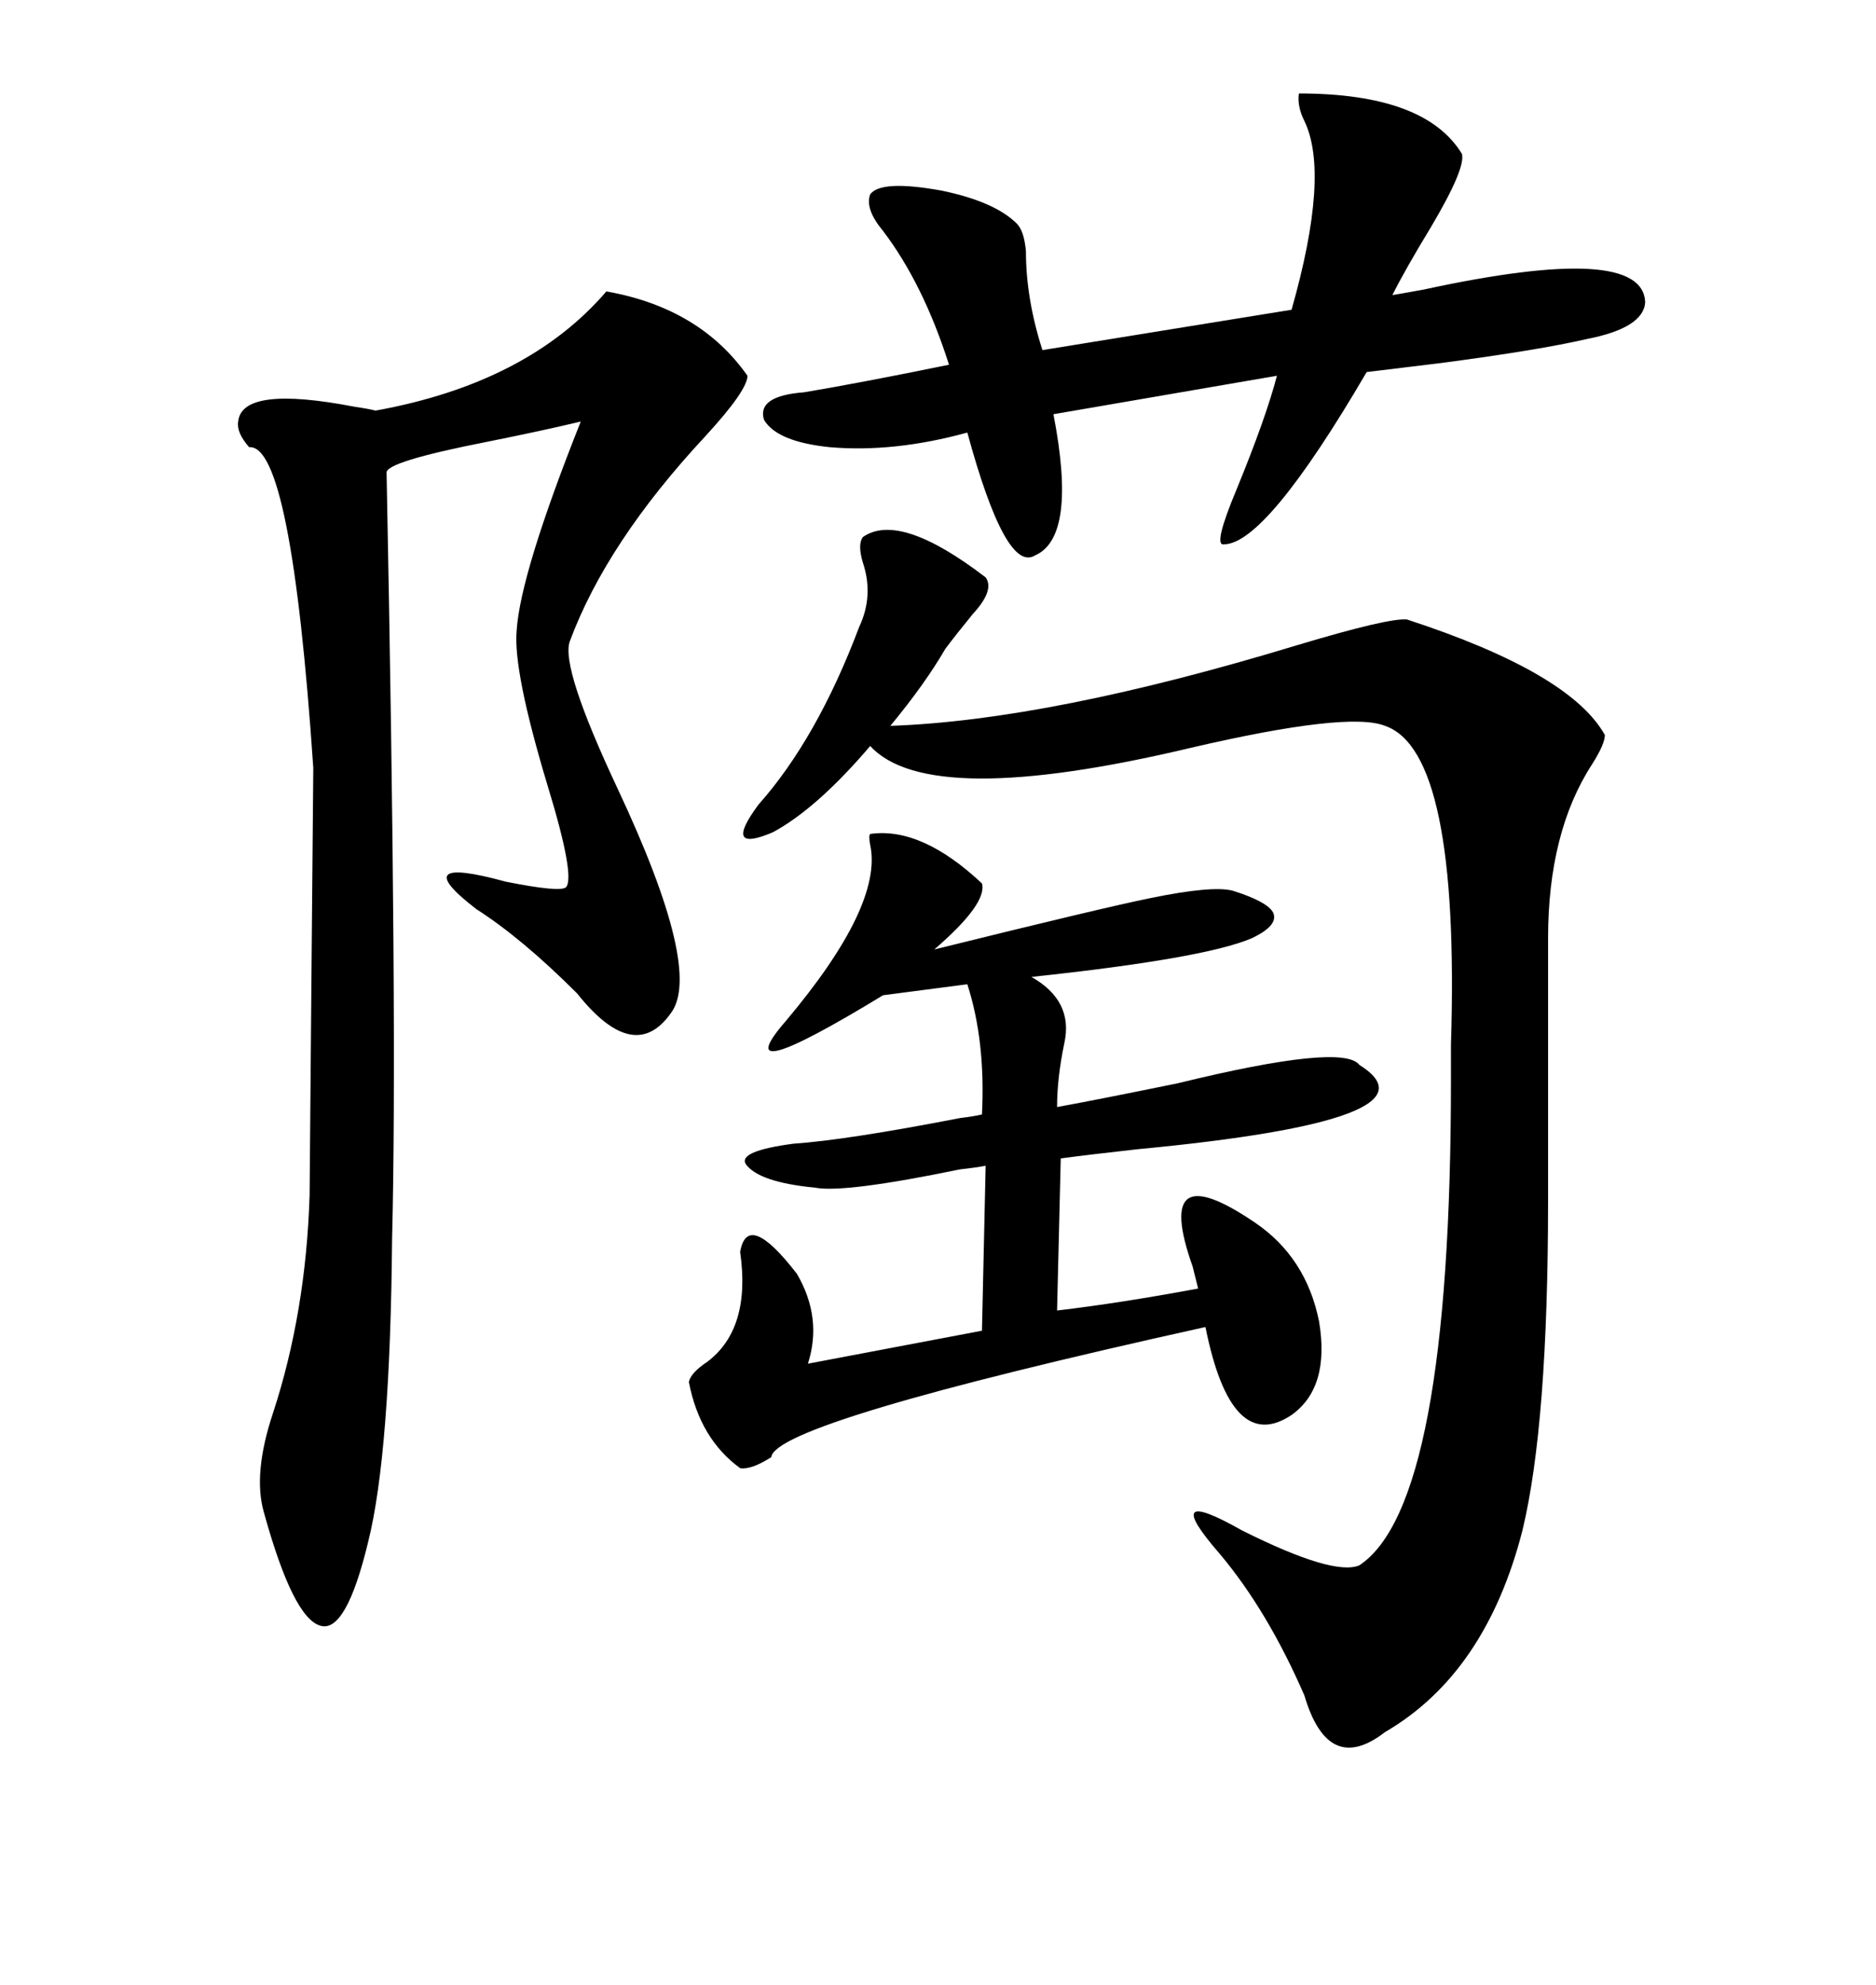 <svg xmlns="http://www.w3.org/2000/svg" xmlns:xlink="http://www.w3.org/1999/xlink" width="300" height="317.285"><path d="M137.99 85.84L137.99 85.84Q143.85 81.74 157.62 92.29L157.62 92.29Q159.08 94.34 155.57 98.14L155.57 98.14Q152.93 101.37 151.17 103.71L151.17 103.71Q147.95 109.28 142.38 116.02L142.38 116.02Q167.87 115.14 207.42 103.13L207.42 103.13Q222.07 98.73 225 99.02L225 99.02Q251.07 107.52 256.64 117.48L256.64 117.48Q256.64 118.95 254.59 122.17L254.59 122.17Q247.56 133.01 247.56 150L247.56 150L247.56 191.89Q247.56 227.64 243.46 244.63L243.46 244.63Q237.60 267.48 221.48 276.86L221.48 276.86Q212.40 283.89 208.59 271.00L208.59 271.00Q202.73 257.52 195.12 248.44L195.12 248.44Q185.16 237.01 198.63 244.63L198.63 244.63Q213.28 251.95 217.38 250.20L217.38 250.20Q232.03 240.53 232.03 172.56L232.03 172.56Q232.03 170.80 232.03 166.99L232.03 166.99Q233.50 120.12 221.48 116.02L221.48 116.02Q215.63 113.67 190.43 119.53L190.43 119.53Q148.54 129.49 139.16 119.24L139.16 119.24Q130.66 129.20 123.63 133.01L123.63 133.01Q115.43 136.52 121.29 128.61L121.29 128.61Q130.66 118.07 137.40 100.20L137.40 100.20Q139.75 95.21 137.99 89.94L137.99 89.94Q137.11 87.01 137.99 85.84ZM96.97 46.58L96.97 46.58Q111.91 49.22 119.53 60.06L119.53 60.06Q119.53 62.40 112.79 69.73L112.79 69.73Q96.97 86.72 91.11 102.54L91.11 102.54Q89.65 106.64 98.73 125.98L98.73 125.98Q112.50 155.27 107.23 162.01L107.23 162.01Q101.37 170.21 92.29 158.79L92.29 158.79Q83.50 150 76.17 145.31L76.17 145.31Q64.75 136.52 80.86 140.92L80.86 140.92Q89.65 142.68 90.53 141.80L90.53 141.80Q91.99 140.04 87.60 125.68L87.60 125.68Q82.03 107.23 82.62 100.78L82.62 100.78Q83.20 91.70 92.87 67.38L92.87 67.38Q86.72 68.85 77.93 70.61L77.93 70.61Q61.52 73.83 61.82 75.59L61.82 75.59Q63.57 164.06 62.70 198.05L62.70 198.05Q62.40 232.32 58.89 246.39L58.89 246.39Q55.37 261.04 51.27 259.86L51.27 259.86Q46.88 258.69 42.19 241.70L42.19 241.70Q40.43 235.55 43.65 225.88L43.65 225.88Q48.93 209.77 49.51 191.02L49.51 191.02Q49.51 190.43 49.80 156.74L49.80 156.74Q50.10 123.34 50.10 122.75L50.10 122.75Q46.58 70.90 39.84 71.48L39.84 71.48Q37.79 69.14 38.09 67.38L38.09 67.38Q38.67 61.52 56.84 65.04L56.84 65.04Q58.89 65.33 60.06 65.63L60.06 65.63Q84.38 61.23 96.97 46.58ZM139.16 133.30L139.16 133.30Q147.36 132.13 157.03 141.21L157.03 141.21Q157.91 144.43 149.41 151.76L149.41 151.76Q176.66 145.02 183.98 143.55L183.98 143.55Q193.95 141.50 197.17 142.38L197.17 142.38Q202.73 144.14 203.61 145.90L203.61 145.90Q204.49 147.95 200.10 150L200.10 150Q192.48 153.22 164.94 156.15L164.94 156.15Q171.68 159.96 170.21 166.70L170.21 166.70Q169.04 172.27 169.04 176.95L169.04 176.95Q175.49 175.78 188.38 173.14L188.38 173.14Q214.75 166.70 217.38 170.21L217.38 170.21Q231.45 179.00 181.93 183.69L181.93 183.69Q174.02 184.57 169.63 185.16L169.63 185.16L169.04 209.47Q179.00 208.30 191.60 205.96L191.60 205.96Q191.31 204.79 190.72 202.44L190.72 202.44Q184.28 184.28 200.68 195.41L200.68 195.41Q208.89 200.98 210.94 211.23L210.94 211.23Q212.70 221.78 206.54 226.17L206.54 226.17Q196.88 232.62 192.77 212.11L192.77 212.11Q123.93 227.34 123.34 232.91L123.34 232.91Q120.12 234.96 118.36 234.67L118.36 234.67Q111.91 229.98 110.16 220.90L110.16 220.90Q110.45 219.43 113.09 217.68L113.09 217.68Q120.12 212.40 118.36 200.10L118.36 200.10Q119.53 193.36 127.44 203.61L127.44 203.61Q131.54 210.64 129.20 217.97L129.20 217.97L157.03 212.70L157.62 186.33Q156.15 186.62 153.52 186.91L153.52 186.91Q135.06 190.72 130.37 189.84L130.37 189.84Q121.29 188.96 119.24 186.04L119.24 186.04Q118.07 183.98 126.86 182.81L126.86 182.81Q135.35 182.23 153.52 178.71L153.52 178.71Q155.86 178.42 157.03 178.13L157.03 178.13Q157.62 166.41 154.69 157.32L154.69 157.32L141.21 159.08Q115.72 174.61 125.68 163.18L125.68 163.18Q141.21 144.73 139.16 135.06L139.16 135.06Q138.87 133.59 139.16 133.30ZM207.71 14.94L207.71 14.94Q227.93 14.94 233.79 24.61L233.79 24.61Q234.38 26.95 228.81 36.33L228.81 36.33Q224.71 43.07 222.66 47.17L222.66 47.17Q224.41 46.88 227.64 46.29L227.64 46.29Q262.79 38.67 263.09 48.34L263.09 48.34Q262.79 52.44 253.71 54.20L253.71 54.20Q246.09 55.96 230.57 58.01L230.57 58.01Q223.24 58.89 218.55 59.47L218.55 59.47Q202.44 87.01 195.70 87.01L195.70 87.01Q193.95 87.30 197.75 78.22L197.75 78.22Q202.44 66.80 204.20 60.06L204.20 60.06L168.46 66.21Q172.27 85.84 165.53 88.77L165.53 88.77Q160.84 91.70 154.69 69.14L154.69 69.14Q142.97 72.36 132.71 71.48L132.71 71.48Q124.22 70.61 122.17 67.09L122.17 67.09Q121.00 63.28 128.61 62.70L128.61 62.70Q137.40 61.23 151.76 58.30L151.76 58.30Q147.66 45.41 141.21 36.91L141.21 36.91Q138.28 33.40 139.16 31.05L139.16 31.05Q140.92 28.71 150.59 30.47L150.59 30.47Q159.08 32.23 162.60 35.74L162.60 35.74Q163.77 36.91 164.06 40.14L164.06 40.14Q164.06 47.75 166.70 55.96L166.70 55.96L206.54 49.51Q212.70 27.83 208.59 19.34L208.59 19.34Q207.42 16.99 207.71 14.94Z"/></svg>